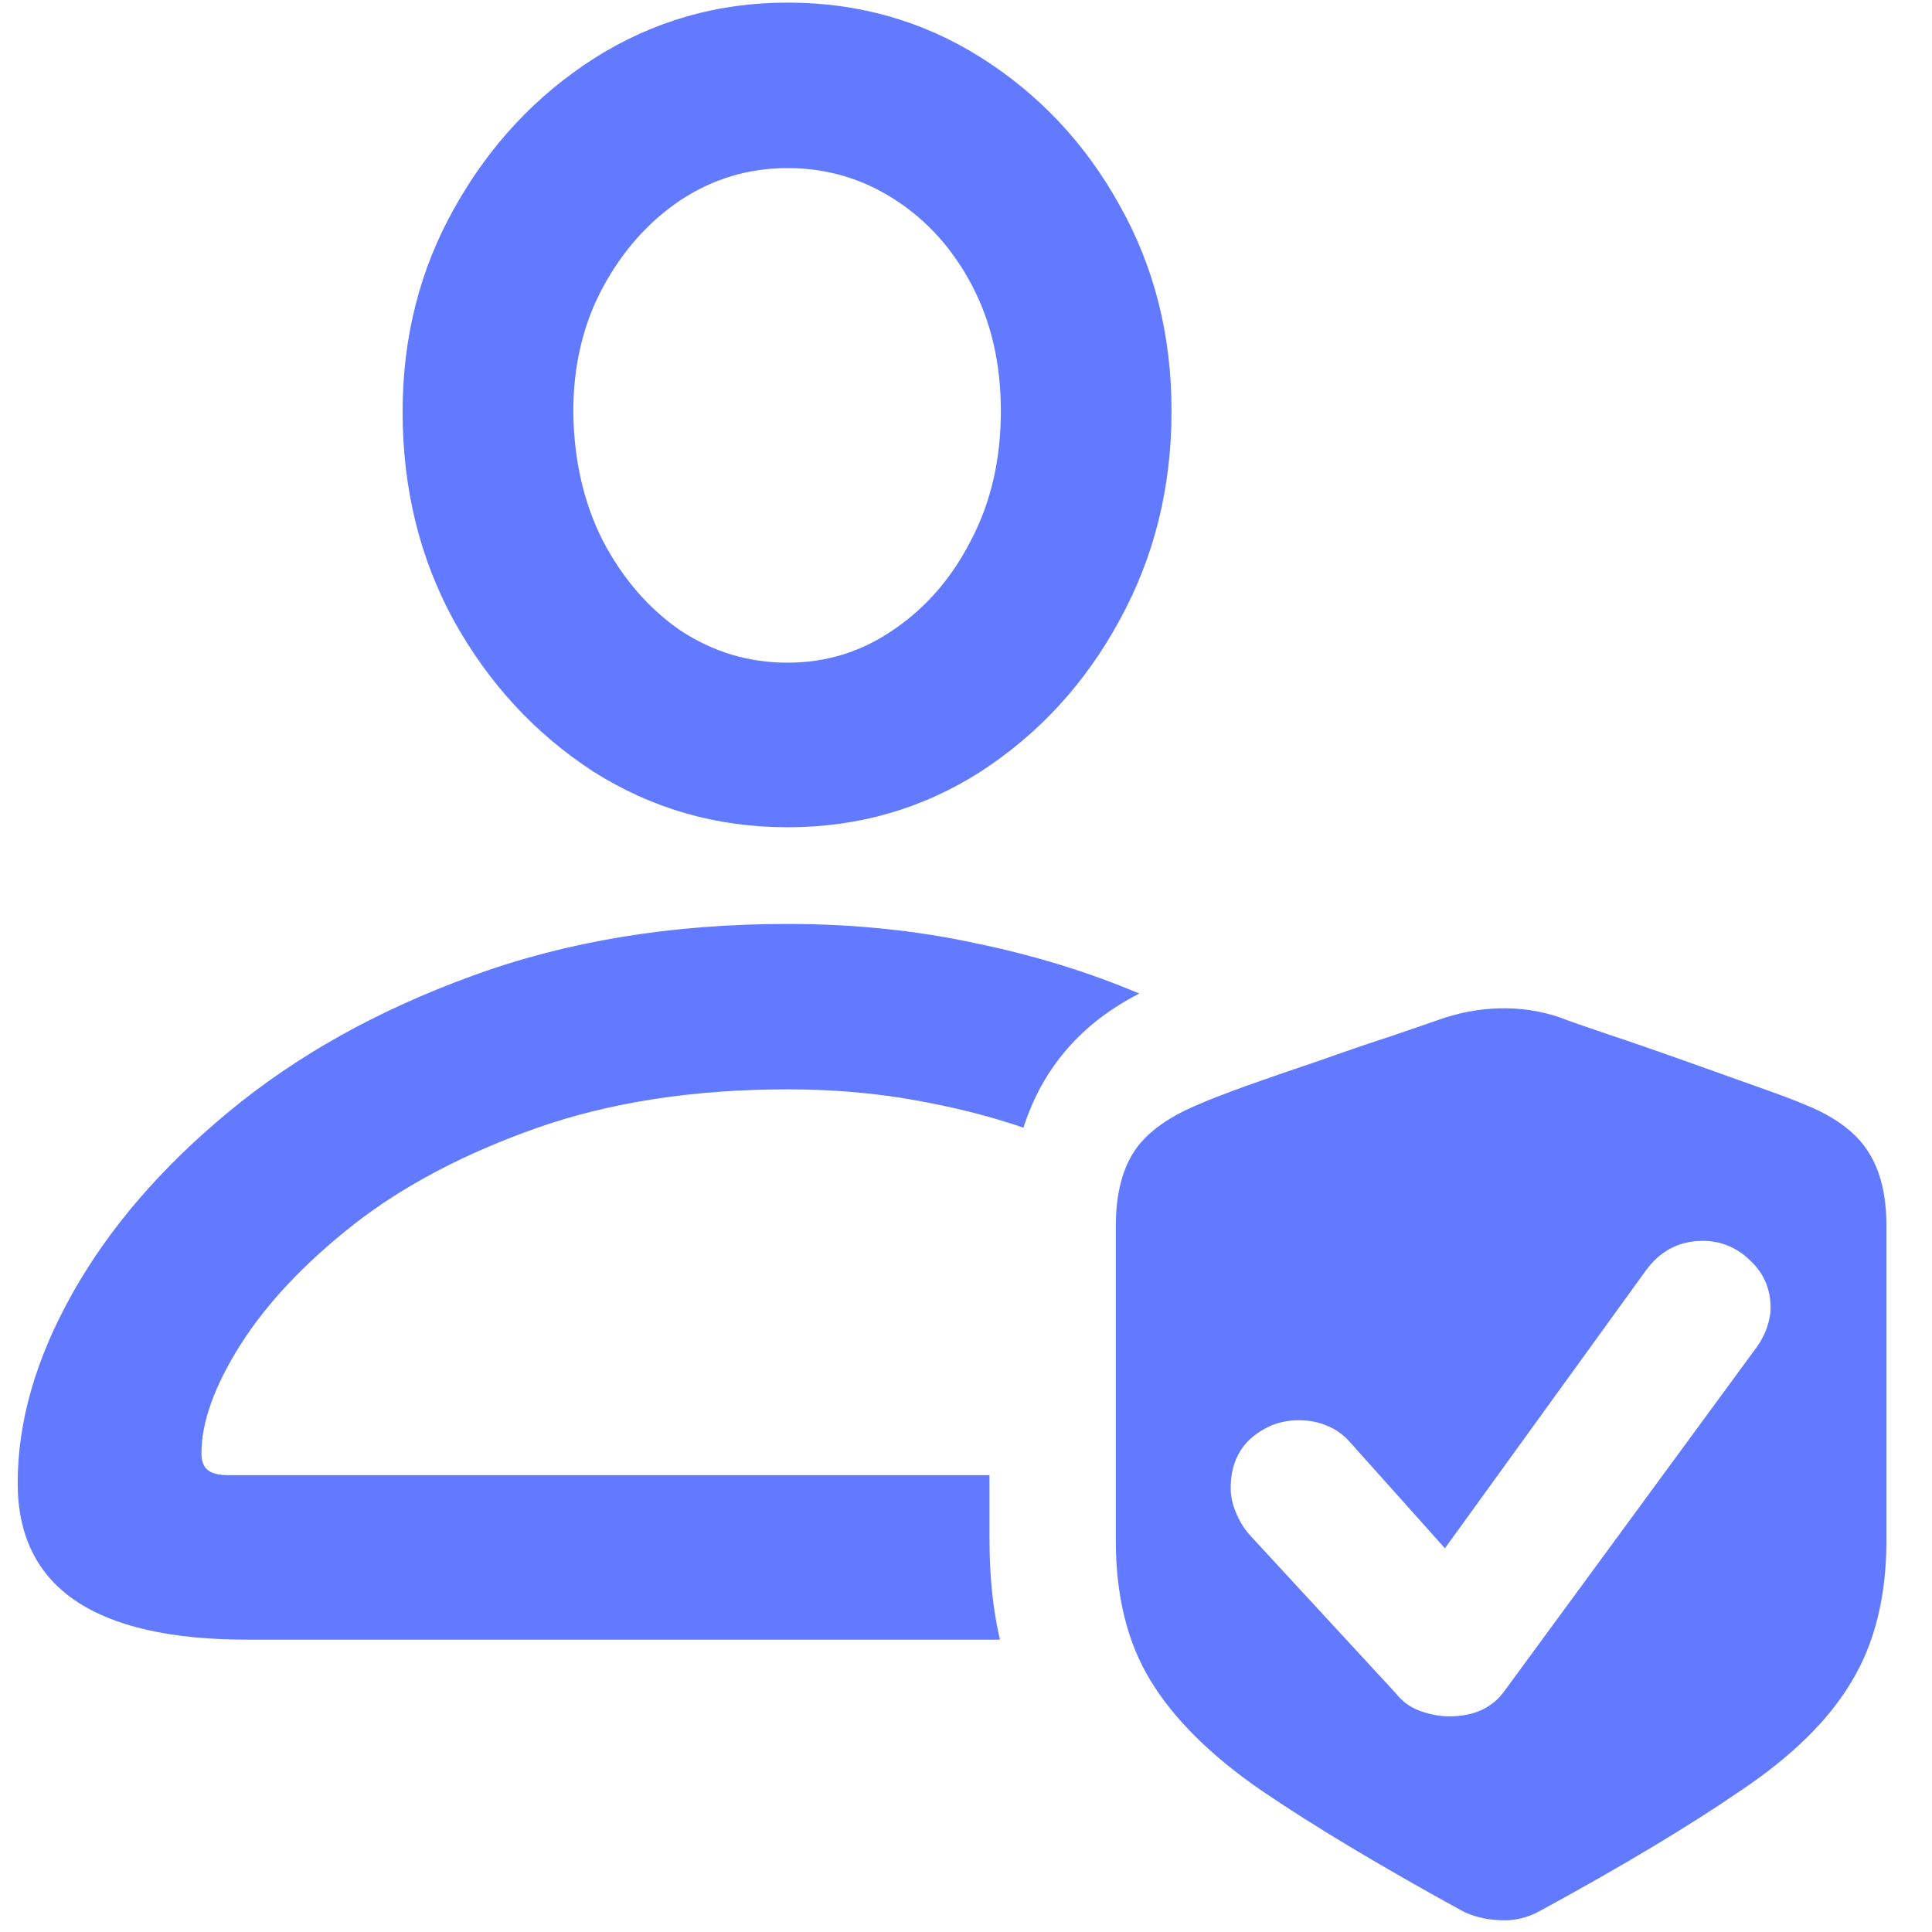 <svg width="26" height="26" viewBox="0 0 26 26" fill="none" xmlns="http://www.w3.org/2000/svg">
<path d="M10.598 11.133C9.645 11.133 8.773 10.883 7.984 10.383C7.203 9.875 6.578 9.199 6.109 8.355C5.648 7.512 5.418 6.574 5.418 5.543C5.418 4.535 5.652 3.617 6.121 2.789C6.59 1.953 7.215 1.285 7.996 0.785C8.785 0.285 9.652 0.035 10.598 0.035C11.551 0.035 12.418 0.281 13.199 0.773C13.98 1.266 14.602 1.926 15.062 2.754C15.531 3.582 15.766 4.508 15.766 5.531C15.766 6.562 15.531 7.504 15.062 8.355C14.602 9.199 13.98 9.875 13.199 10.383C12.418 10.883 11.551 11.133 10.598 11.133ZM10.598 8.918C11.121 8.918 11.598 8.77 12.027 8.473C12.465 8.176 12.812 7.773 13.07 7.266C13.336 6.758 13.469 6.18 13.469 5.531C13.469 4.898 13.34 4.336 13.082 3.844C12.824 3.352 12.477 2.965 12.039 2.684C11.602 2.402 11.121 2.262 10.598 2.262C10.074 2.262 9.594 2.406 9.156 2.695C8.727 2.984 8.379 3.375 8.113 3.867C7.848 4.359 7.715 4.918 7.715 5.543C7.723 6.191 7.855 6.77 8.113 7.277C8.379 7.785 8.727 8.188 9.156 8.484C9.594 8.773 10.074 8.918 10.598 8.918ZM3.332 22.066C1.27 22.066 0.238 21.363 0.238 19.957C0.238 19.129 0.484 18.277 0.977 17.402C1.469 16.527 2.168 15.715 3.074 14.965C3.988 14.207 5.078 13.598 6.344 13.137C7.617 12.668 9.035 12.434 10.598 12.434C11.48 12.434 12.32 12.52 13.117 12.691C13.914 12.855 14.652 13.082 15.332 13.371C14.551 13.77 14.031 14.371 13.773 15.176C13.32 15.02 12.824 14.895 12.285 14.801C11.754 14.707 11.191 14.66 10.598 14.66C9.34 14.66 8.219 14.832 7.234 15.176C6.258 15.52 5.434 15.953 4.762 16.477C4.098 17 3.59 17.539 3.238 18.094C2.887 18.648 2.711 19.137 2.711 19.559C2.711 19.66 2.738 19.734 2.793 19.781C2.848 19.828 2.941 19.852 3.074 19.852H13.316V20.707C13.316 21.215 13.363 21.668 13.457 22.066H3.332ZM15.016 20.73V16.5C15.016 16.094 15.094 15.766 15.25 15.516C15.406 15.266 15.684 15.055 16.082 14.883C16.238 14.812 16.469 14.723 16.773 14.613C17.078 14.504 17.406 14.391 17.758 14.273C18.109 14.148 18.43 14.039 18.719 13.945C19.016 13.844 19.23 13.77 19.363 13.723C19.629 13.629 19.898 13.578 20.172 13.57C20.453 13.562 20.723 13.602 20.98 13.688C21.121 13.742 21.344 13.82 21.648 13.922C21.953 14.023 22.281 14.137 22.633 14.262C22.984 14.387 23.312 14.504 23.617 14.613C23.93 14.723 24.168 14.812 24.332 14.883C24.723 15.047 24.996 15.258 25.152 15.516C25.309 15.766 25.387 16.094 25.387 16.5V20.73C25.387 21.48 25.23 22.113 24.918 22.629C24.613 23.145 24.117 23.633 23.43 24.094C22.75 24.562 21.852 25.102 20.734 25.711C20.555 25.812 20.367 25.855 20.172 25.84C19.984 25.832 19.816 25.789 19.668 25.711C18.559 25.102 17.66 24.562 16.973 24.094C16.293 23.625 15.797 23.133 15.484 22.617C15.172 22.109 15.016 21.48 15.016 20.73ZM19.504 23.098C19.84 23.098 20.09 22.98 20.254 22.746L23.641 18.129C23.703 18.043 23.75 17.953 23.781 17.859C23.812 17.766 23.828 17.68 23.828 17.602C23.828 17.344 23.734 17.129 23.547 16.957C23.367 16.785 23.156 16.699 22.914 16.699C22.594 16.699 22.336 16.836 22.141 17.109L19.445 20.836L18.156 19.395C18.07 19.301 17.969 19.23 17.852 19.184C17.742 19.137 17.617 19.113 17.477 19.113C17.234 19.113 17.02 19.195 16.832 19.359C16.652 19.523 16.562 19.746 16.562 20.027C16.562 20.137 16.586 20.246 16.633 20.355C16.68 20.473 16.746 20.578 16.832 20.672L18.789 22.793C18.875 22.902 18.984 22.98 19.117 23.027C19.25 23.074 19.379 23.098 19.504 23.098Z" fill="#627AFF"/>
</svg>
